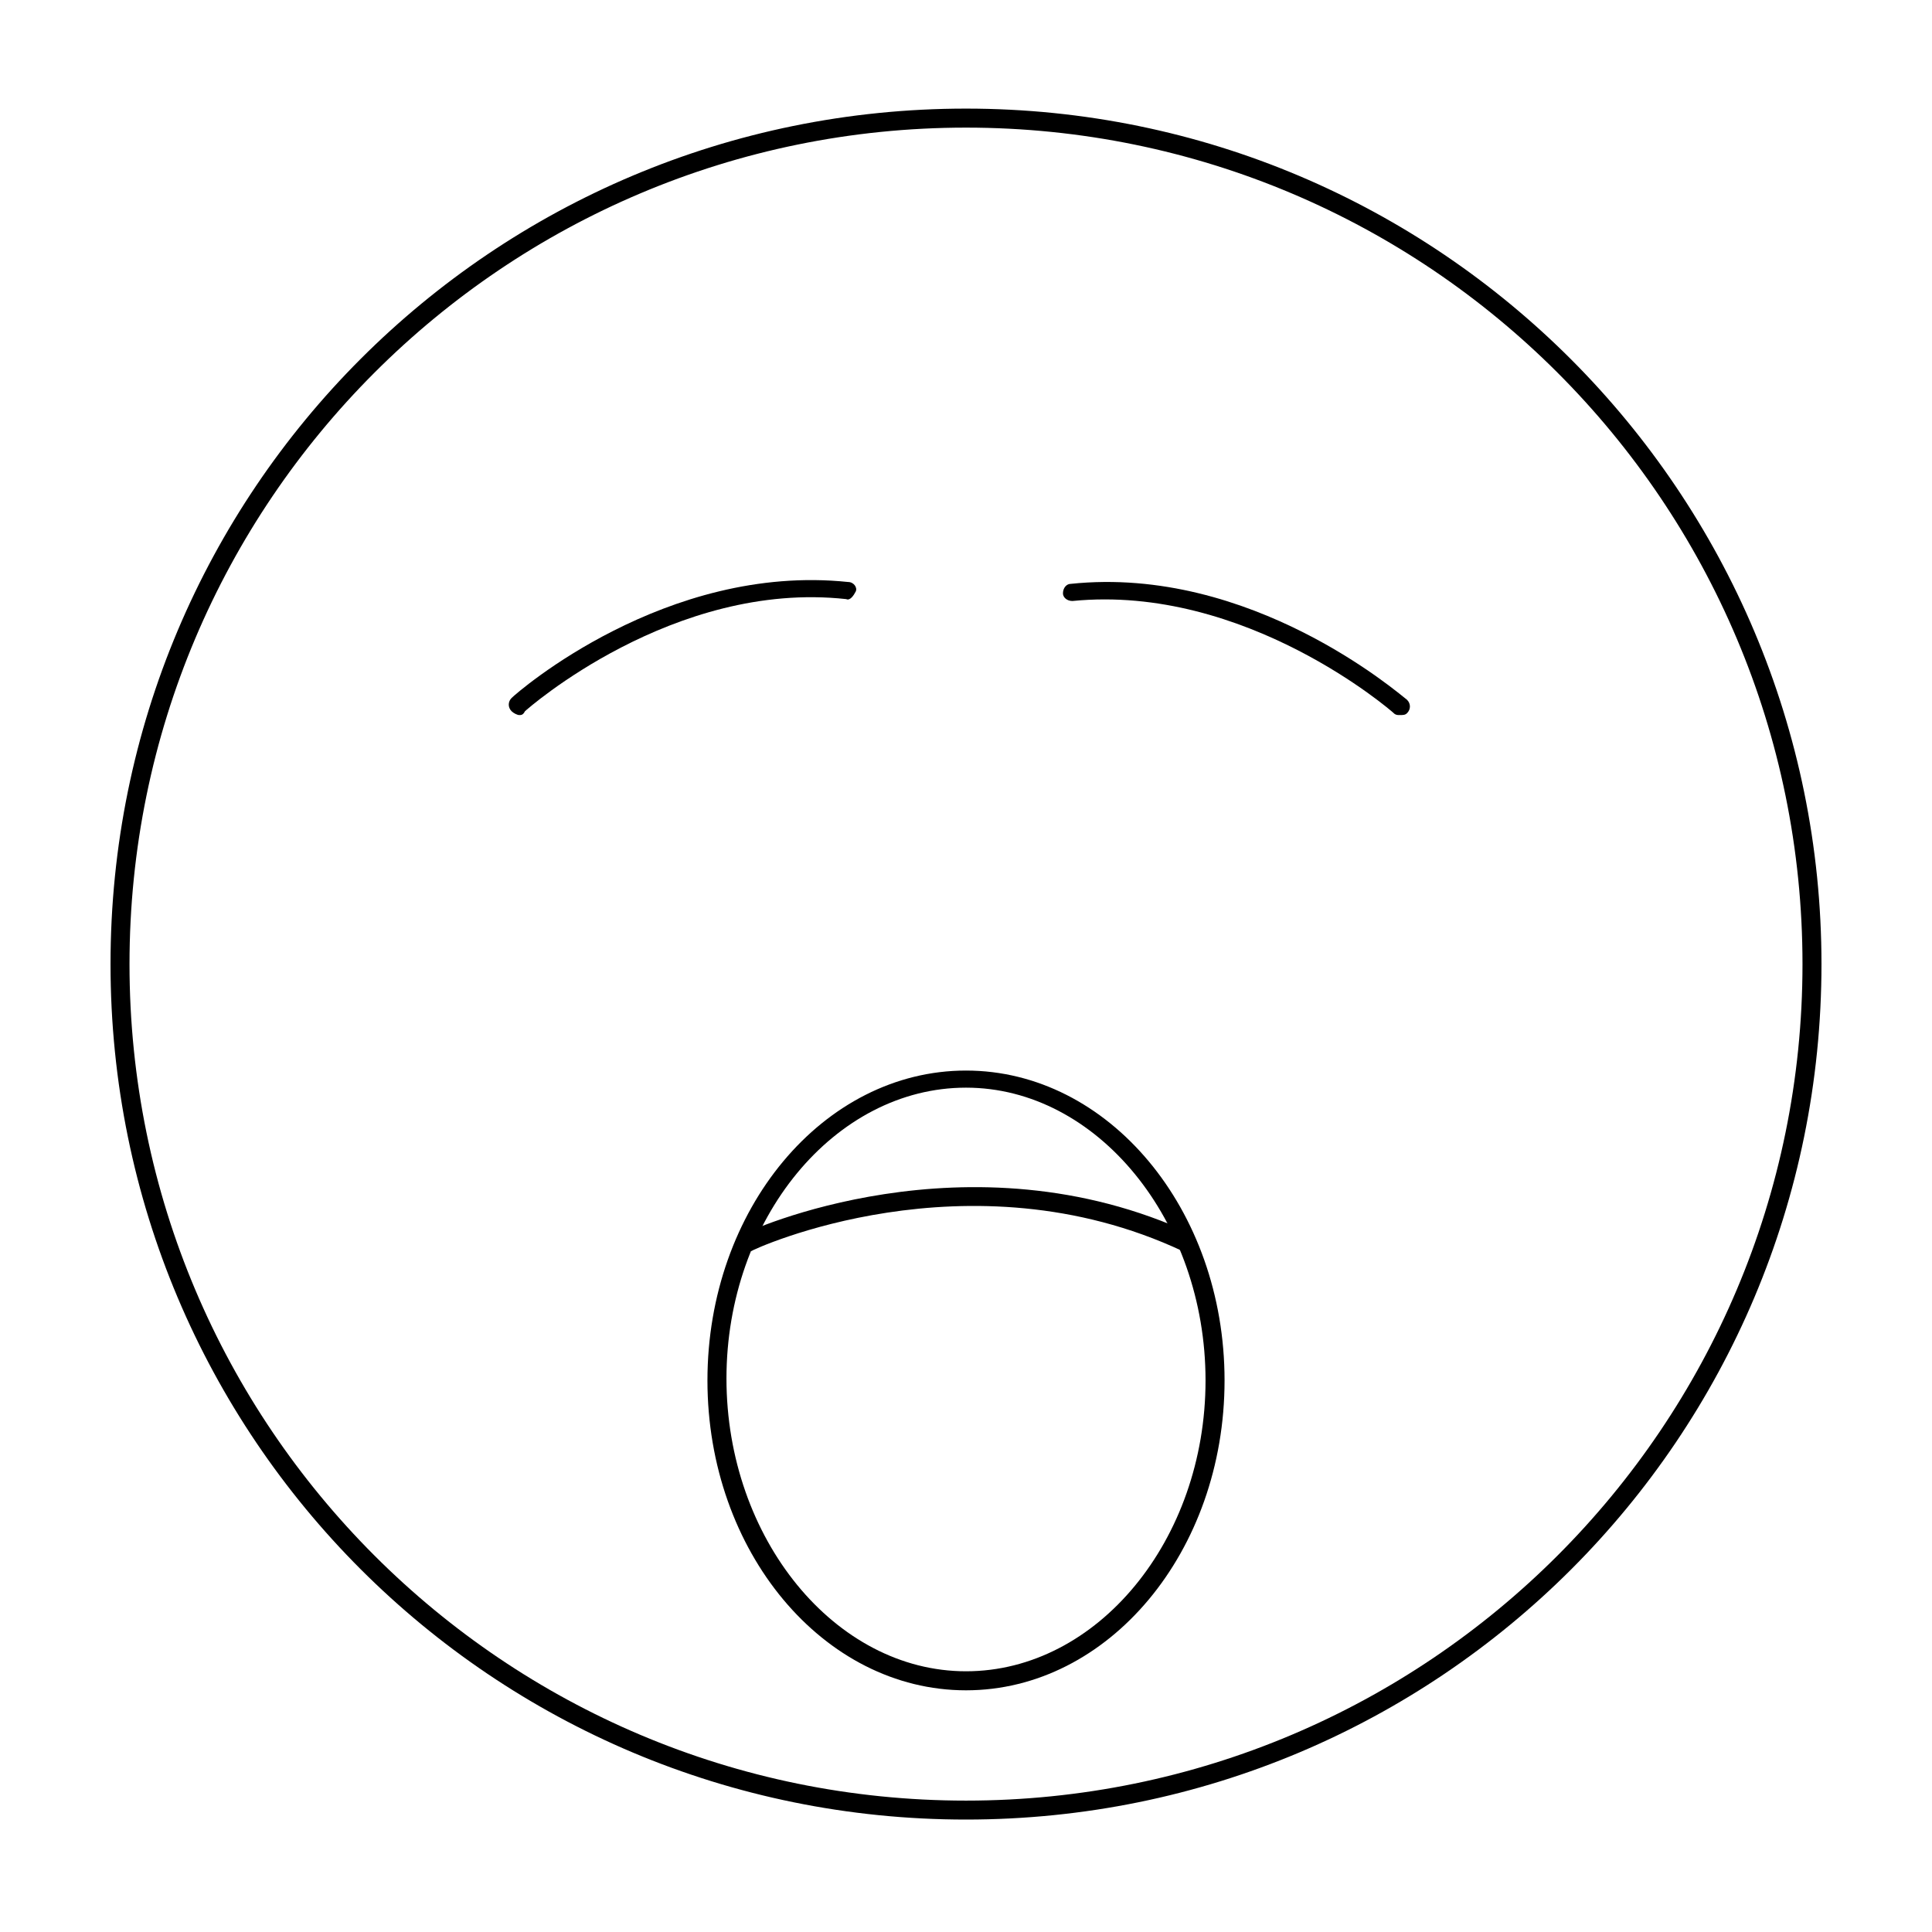 <?xml version="1.0" encoding="UTF-8"?>
<!-- Uploaded to: ICON Repo, www.iconrepo.com, Generator: ICON Repo Mixer Tools -->
<svg fill="#000000" width="800px" height="800px" version="1.1" viewBox="144 144 512 512" xmlns="http://www.w3.org/2000/svg">
 <g>
  <path d="m400 591.95c-37.785 0-68.52-36.777-68.52-82.121s30.73-82.121 68.52-82.121c37.785 0 68.52 36.777 68.52 82.121-0.004 45.344-30.734 82.121-68.52 82.121zm0-159.71c-34.762 0-63.48 34.762-63.48 77.082 0 42.32 28.715 77.586 63.48 77.586 34.762 0 63.48-34.762 63.48-77.082-0.004-42.32-28.719-77.586-63.48-77.586z"/>
  <path d="m457.43 475.57c-56.93-26.703-113.86-0.504-114.36 0l-2.016-4.535c0.504-0.504 59.449-27.711 118.9 0z"/>
  <path d="m281.6 333.5c-0.504 0-1.512-0.504-2.016-1.008-1.008-1.008-1.008-2.519 0-3.527 1.512-1.512 40.809-35.77 89.176-30.73 1.512 0 2.519 1.512 2.016 2.519s-1.512 2.519-2.519 2.016c-45.848-5.039-84.641 29.223-85.145 29.727-0.504 1.004-1.008 1.004-1.512 1.004z"/>
  <path d="m514.87 333.5c-0.504 0-1.008 0-1.512-0.504-0.504-0.504-39.297-34.258-85.145-29.727-1.512 0-2.519-1.008-2.519-2.016 0-1.512 1.008-2.519 2.016-2.519 47.863-5.039 87.16 29.223 89.176 30.73 1.008 1.008 1.008 2.519 0 3.527-0.504 0.508-1.008 0.508-2.016 0.508z"/>
  <path d="m400 177.82c122.43 0 221.68 99.25 221.68 221.68 0 122.43-99.25 221.68-221.68 221.68s-221.68-99.25-221.68-221.68c0-122.43 99.25-221.68 221.68-221.68m0-5.039c-125.45 0-226.71 101.27-226.71 226.71 0 125.45 101.27 226.71 226.71 226.71s226.71-101.27 226.71-226.71c-0.004-124.95-101.27-226.71-226.71-226.71z"/>
 </g>
</svg>